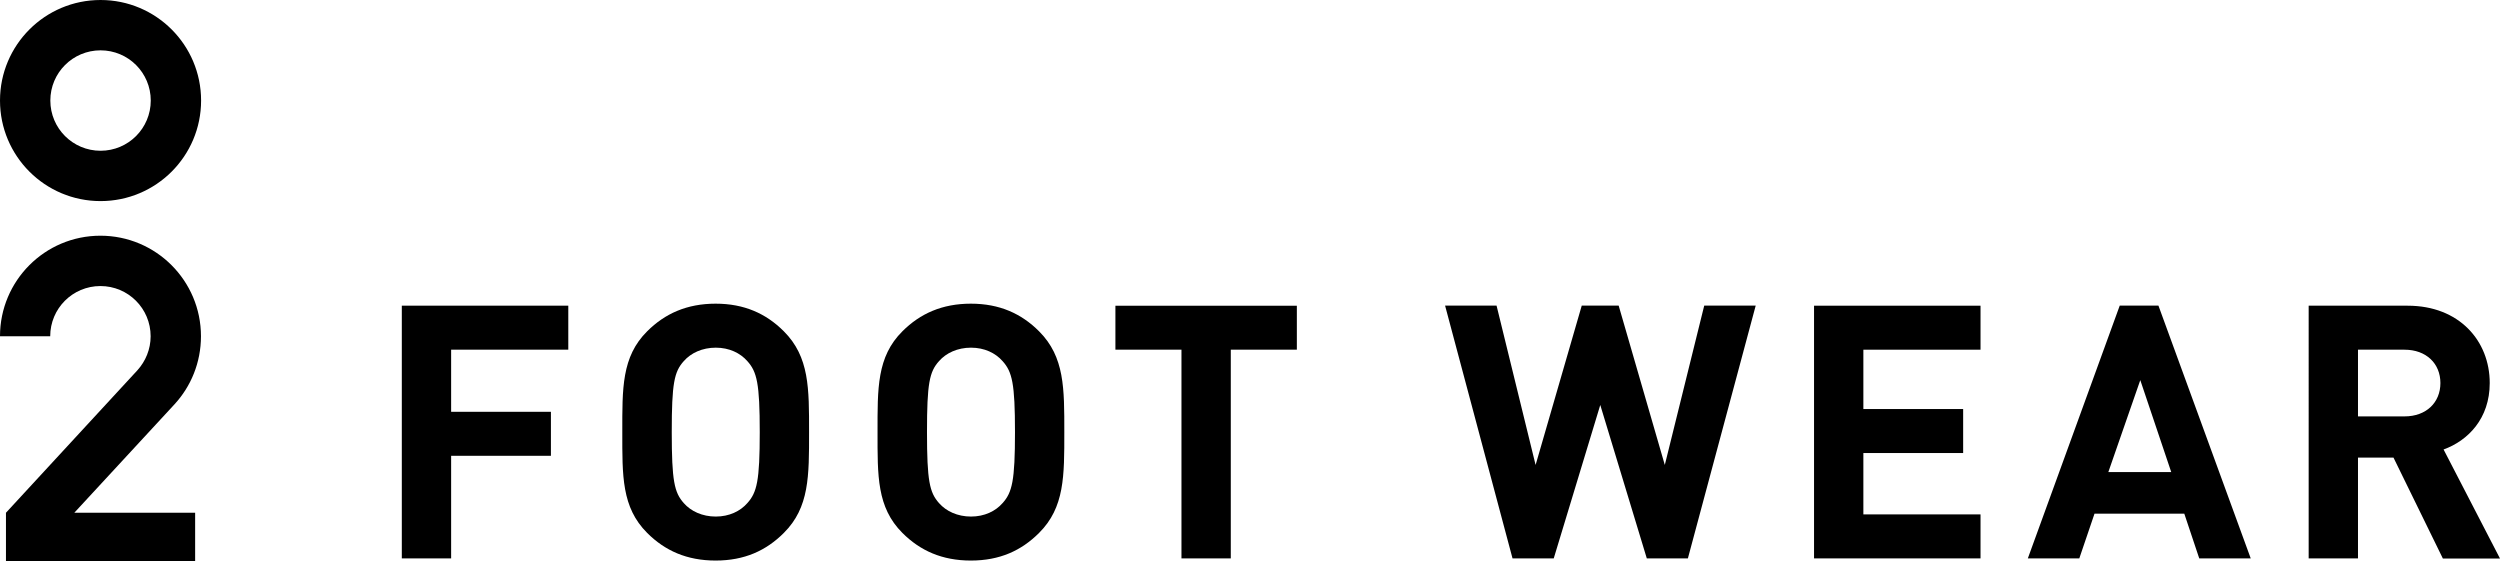 <?xml version="1.0" encoding="UTF-8"?><svg xmlns="http://www.w3.org/2000/svg" viewBox="0 0 197.17 44.25"><g id="a"/><g id="b"><g id="c"><g><g><path d="M35.58,27.58v4.9h7.87v3.47h-7.87v8.09h-3.89V24.11h13.13v3.47h-9.24Z"/><path d="M61.82,42.03c-1.4,1.4-3.11,2.18-5.38,2.18s-4-.78-5.4-2.18c-2.02-2.02-1.96-4.51-1.96-7.95s-.06-5.94,1.96-7.95c1.4-1.4,3.14-2.18,5.4-2.18s3.98,.78,5.38,2.18c2.02,2.02,1.99,4.51,1.99,7.95s.03,5.94-1.99,7.95Zm-2.88-13.55c-.56-.64-1.43-1.06-2.49-1.06s-1.96,.42-2.52,1.06c-.76,.84-.95,1.76-.95,5.6s.2,4.76,.95,5.6c.56,.64,1.46,1.06,2.52,1.06s1.93-.42,2.49-1.06c.76-.84,.98-1.76,.98-5.6s-.22-4.76-.98-5.6Z"/><path d="M81.95,42.03c-1.4,1.4-3.11,2.18-5.38,2.18s-4-.78-5.4-2.18c-2.02-2.02-1.96-4.51-1.96-7.95s-.06-5.94,1.96-7.95c1.4-1.4,3.14-2.18,5.4-2.18s3.98,.78,5.38,2.18c2.02,2.02,1.99,4.51,1.99,7.95s.03,5.94-1.99,7.95Zm-2.88-13.55c-.56-.64-1.43-1.06-2.49-1.06s-1.96,.42-2.52,1.06c-.76,.84-.95,1.76-.95,5.6s.2,4.76,.95,5.6c.56,.64,1.46,1.06,2.52,1.06s1.93-.42,2.49-1.06c.76-.84,.98-1.76,.98-5.6s-.22-4.76-.98-5.6Z"/><path d="M97.07,27.58v16.46h-3.89V27.58h-5.21v-3.47h14.31v3.47h-5.21Z"/><path d="M133.13,44.04h-3.25l-3.67-12.1-3.67,12.1h-3.25l-5.32-19.94h4.06l3.08,12.57,3.64-12.57h2.91l3.64,12.57,3.11-12.57h4.06l-5.35,19.94Z"/><path d="M143.07,44.04V24.11h13.13v3.47h-9.24v4.68h7.87v3.47h-7.87v4.84h9.24v3.47h-13.13Z"/><path d="M173.45,44.04l-1.18-3.53h-7.08l-1.2,3.53h-4.06l7.25-19.94h3.05l7.28,19.94h-4.06Zm-4.65-14.06l-2.52,7.25h4.96l-2.44-7.25Z"/><path d="M192.66,44.04l-3.89-7.95h-2.8v7.95h-3.89V24.11h7.81c4.06,0,6.47,2.77,6.47,6.1,0,2.8-1.71,4.54-3.64,5.24l4.45,8.6h-4.51Zm-3.02-16.46h-3.67v5.26h3.67c1.71,0,2.83-1.09,2.83-2.63s-1.12-2.63-2.83-2.63Z"/></g><g><path d="M7.93,0C3.55,0,0,3.55,0,7.93s3.55,7.93,7.93,7.93,7.93-3.55,7.93-7.93S12.31,0,7.93,0Zm0,11.89c-2.19,0-3.96-1.77-3.96-3.96s1.77-3.96,3.96-3.96,3.96,1.77,3.96,3.96-1.77,3.96-3.96,3.96Z"/><path d="M3.96,26.52c0-2.19,1.77-3.96,3.96-3.96s3.96,1.77,3.96,3.96c0,1.03-.4,1.97-1.04,2.68L.47,40.44v3.81H15.39v-3.81H5.86l7.9-8.55c1.3-1.41,2.09-3.3,2.09-5.37,0-4.38-3.55-7.93-7.93-7.93S0,22.14,0,26.52H3.96Z"/></g></g></g></g></svg>
